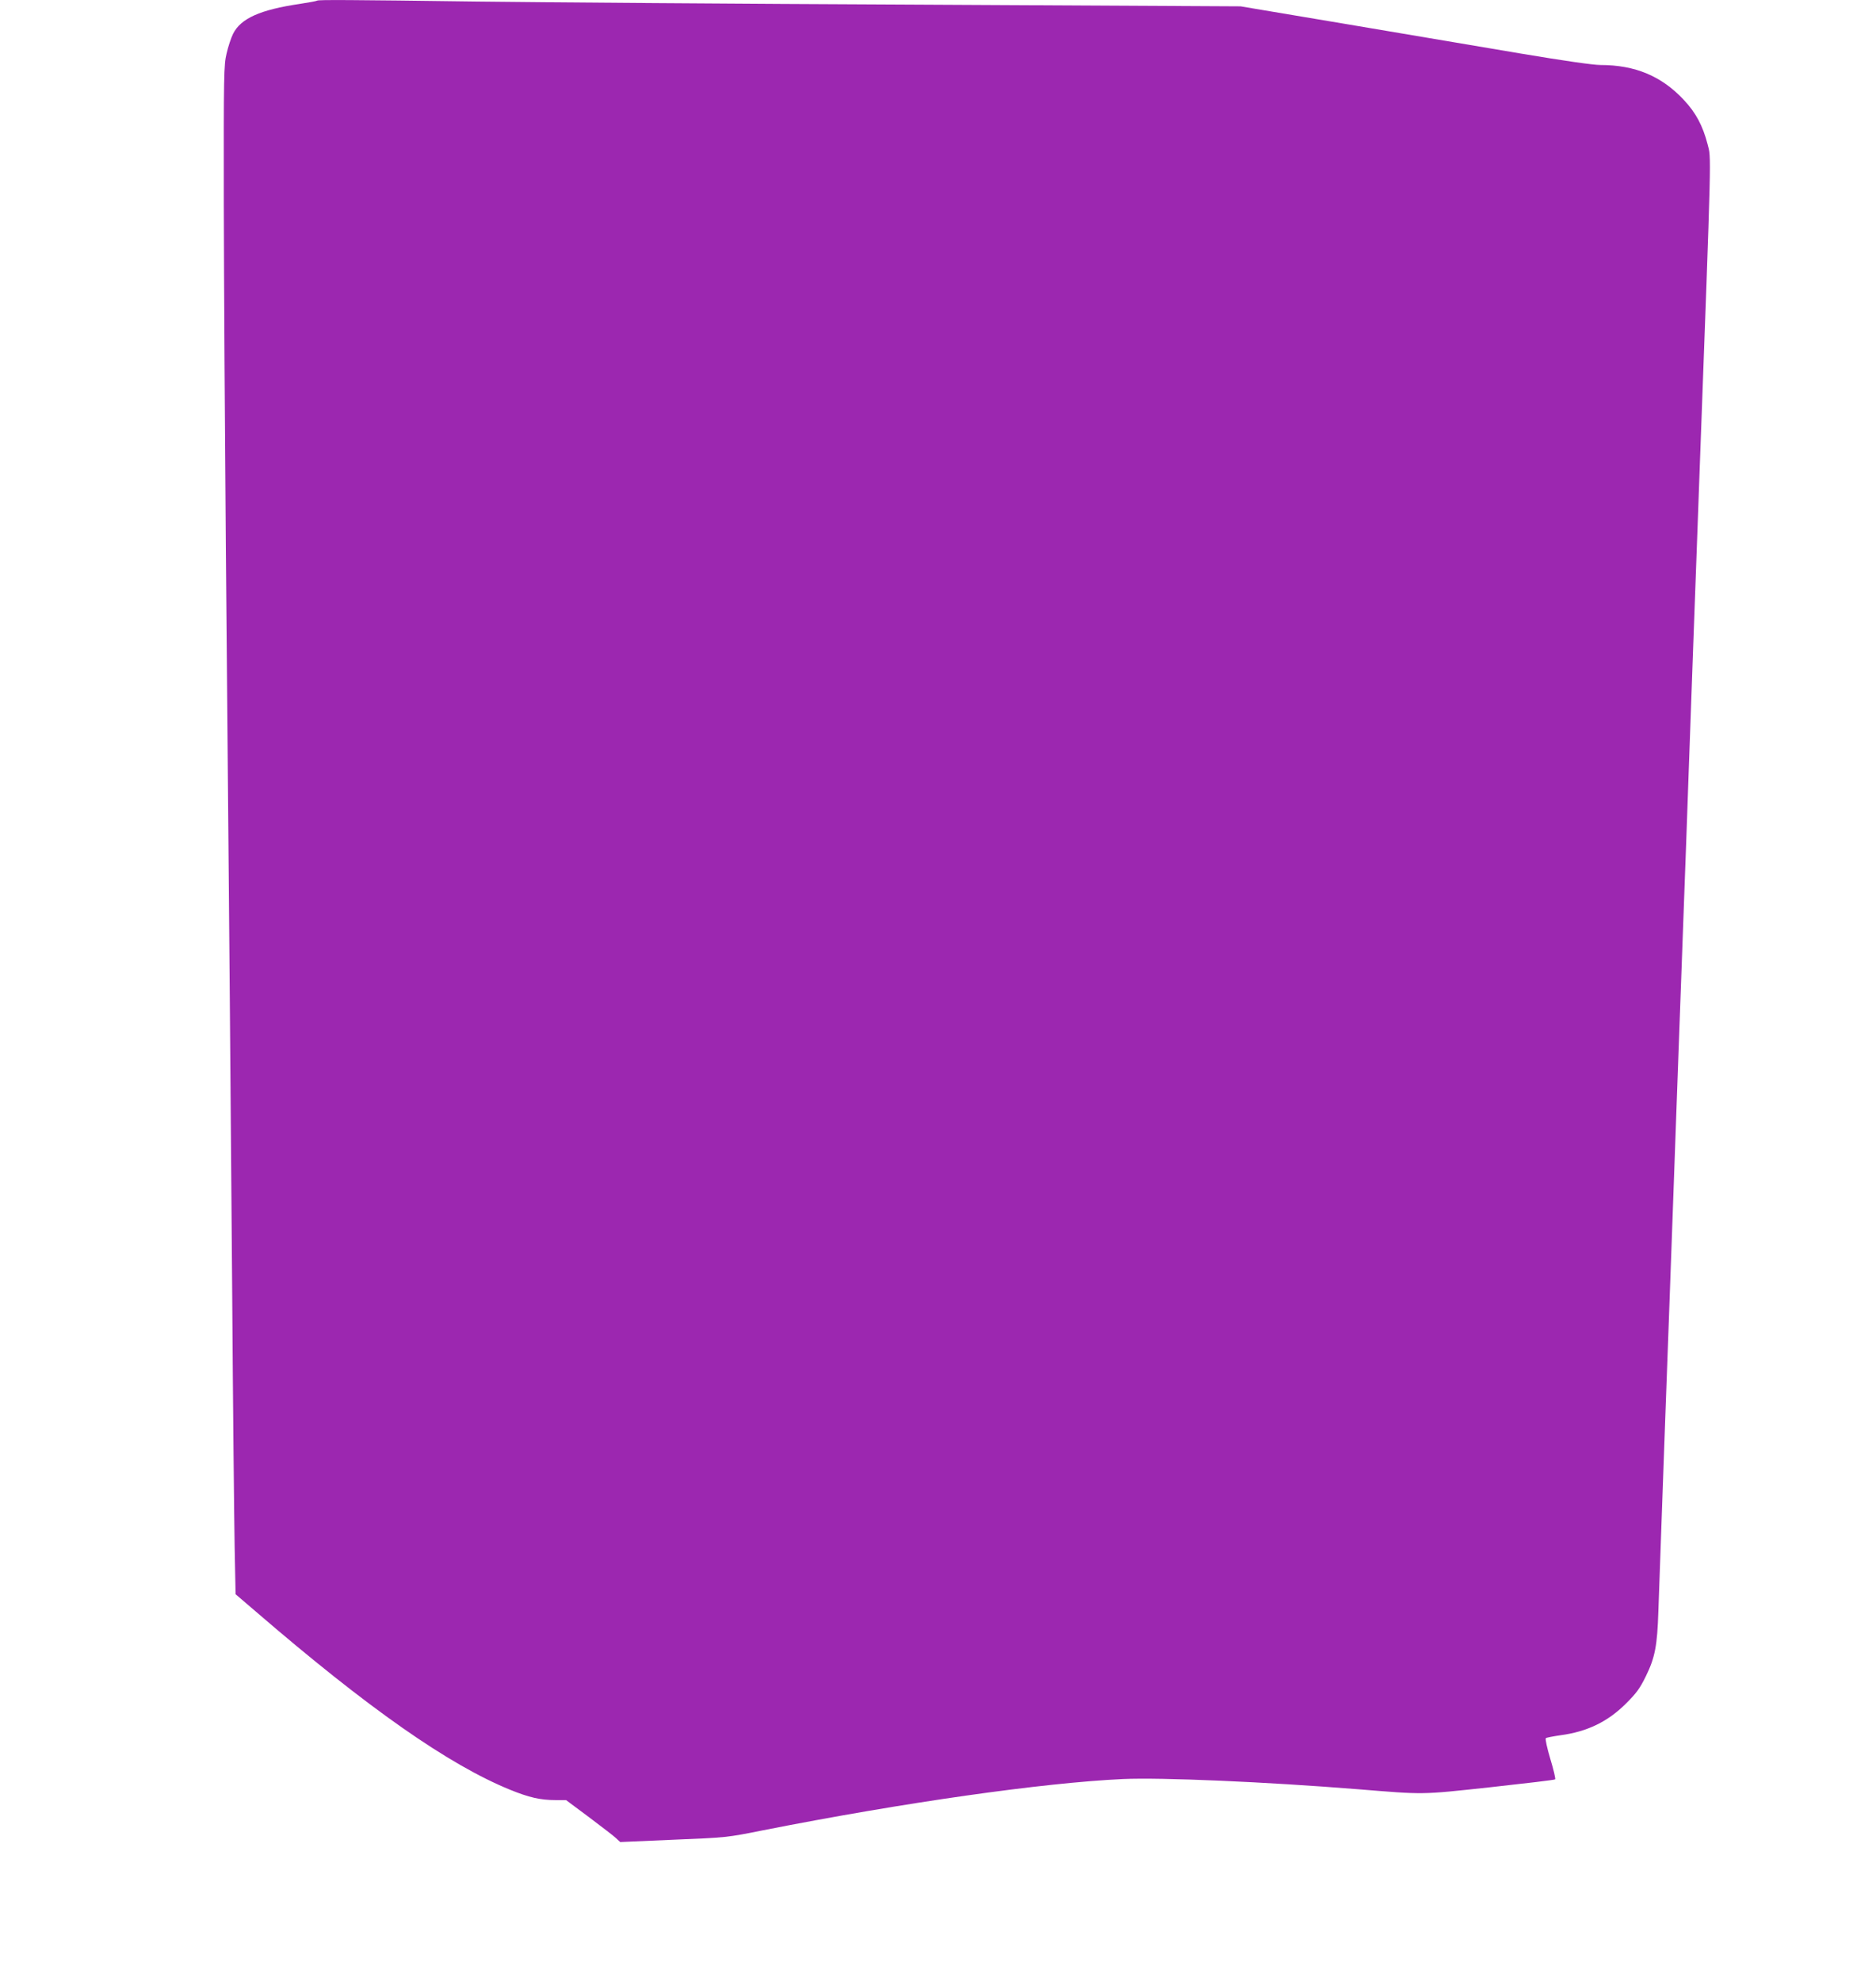 <?xml version="1.0" standalone="no"?>
<!DOCTYPE svg PUBLIC "-//W3C//DTD SVG 20010904//EN"
 "http://www.w3.org/TR/2001/REC-SVG-20010904/DTD/svg10.dtd">
<svg version="1.0" xmlns="http://www.w3.org/2000/svg"
 width="1212pt" height="1280pt" viewBox="0 0 1212 1280"
 preserveAspectRatio="xMidYMid meet">
<g transform="translate(0,1280) scale(0.1,-0.1)"
fill="#9c27b0" stroke="none">
<path d="M2049 12796 c-3 -3 -53 -12 -111 -21 -258 -38 -382 -94 -432 -193
-13 -26 -32 -83 -42 -127 -18 -75 -19 -134 -18 -980 1 -495 7 -1483 13 -2195
24 -2727 31 -3507 41 -4820 5 -745 13 -1491 16 -1657 l6 -303 132 -113 c724
-624 1244 -988 1641 -1150 123 -50 196 -67 295 -67 l67 0 149 -111 c82 -62
161 -122 175 -136 l26 -24 344 15 c342 14 345 14 579 61 913 180 1808 307
2325 331 250 11 922 -18 1520 -66 432 -35 399 -36 853 13 227 25 416 47 419
51 4 3 -10 63 -31 132 -21 70 -34 130 -29 134 4 4 47 12 95 19 172 23 305 87
424 206 66 66 89 97 127 175 59 120 74 197 81 420 29 805 37 1050 46 1288 6
149 14 395 20 545 5 149 17 460 25 690 8 229 22 605 30 835 16 438 28 782 45
1235 6 149 19 524 30 832 11 308 25 684 30 835 6 151 15 397 20 545 5 149 14
396 20 550 79 2138 76 2028 52 2123 -31 119 -75 203 -154 287 -143 153 -314
225 -538 225 -47 0 -241 28 -515 74 -242 41 -748 126 -1125 190 l-685 115
-2095 11 c-1152 5 -2430 15 -2840 20 -820 11 -1024 12 -1031 6z"/>
</g>
</svg>
